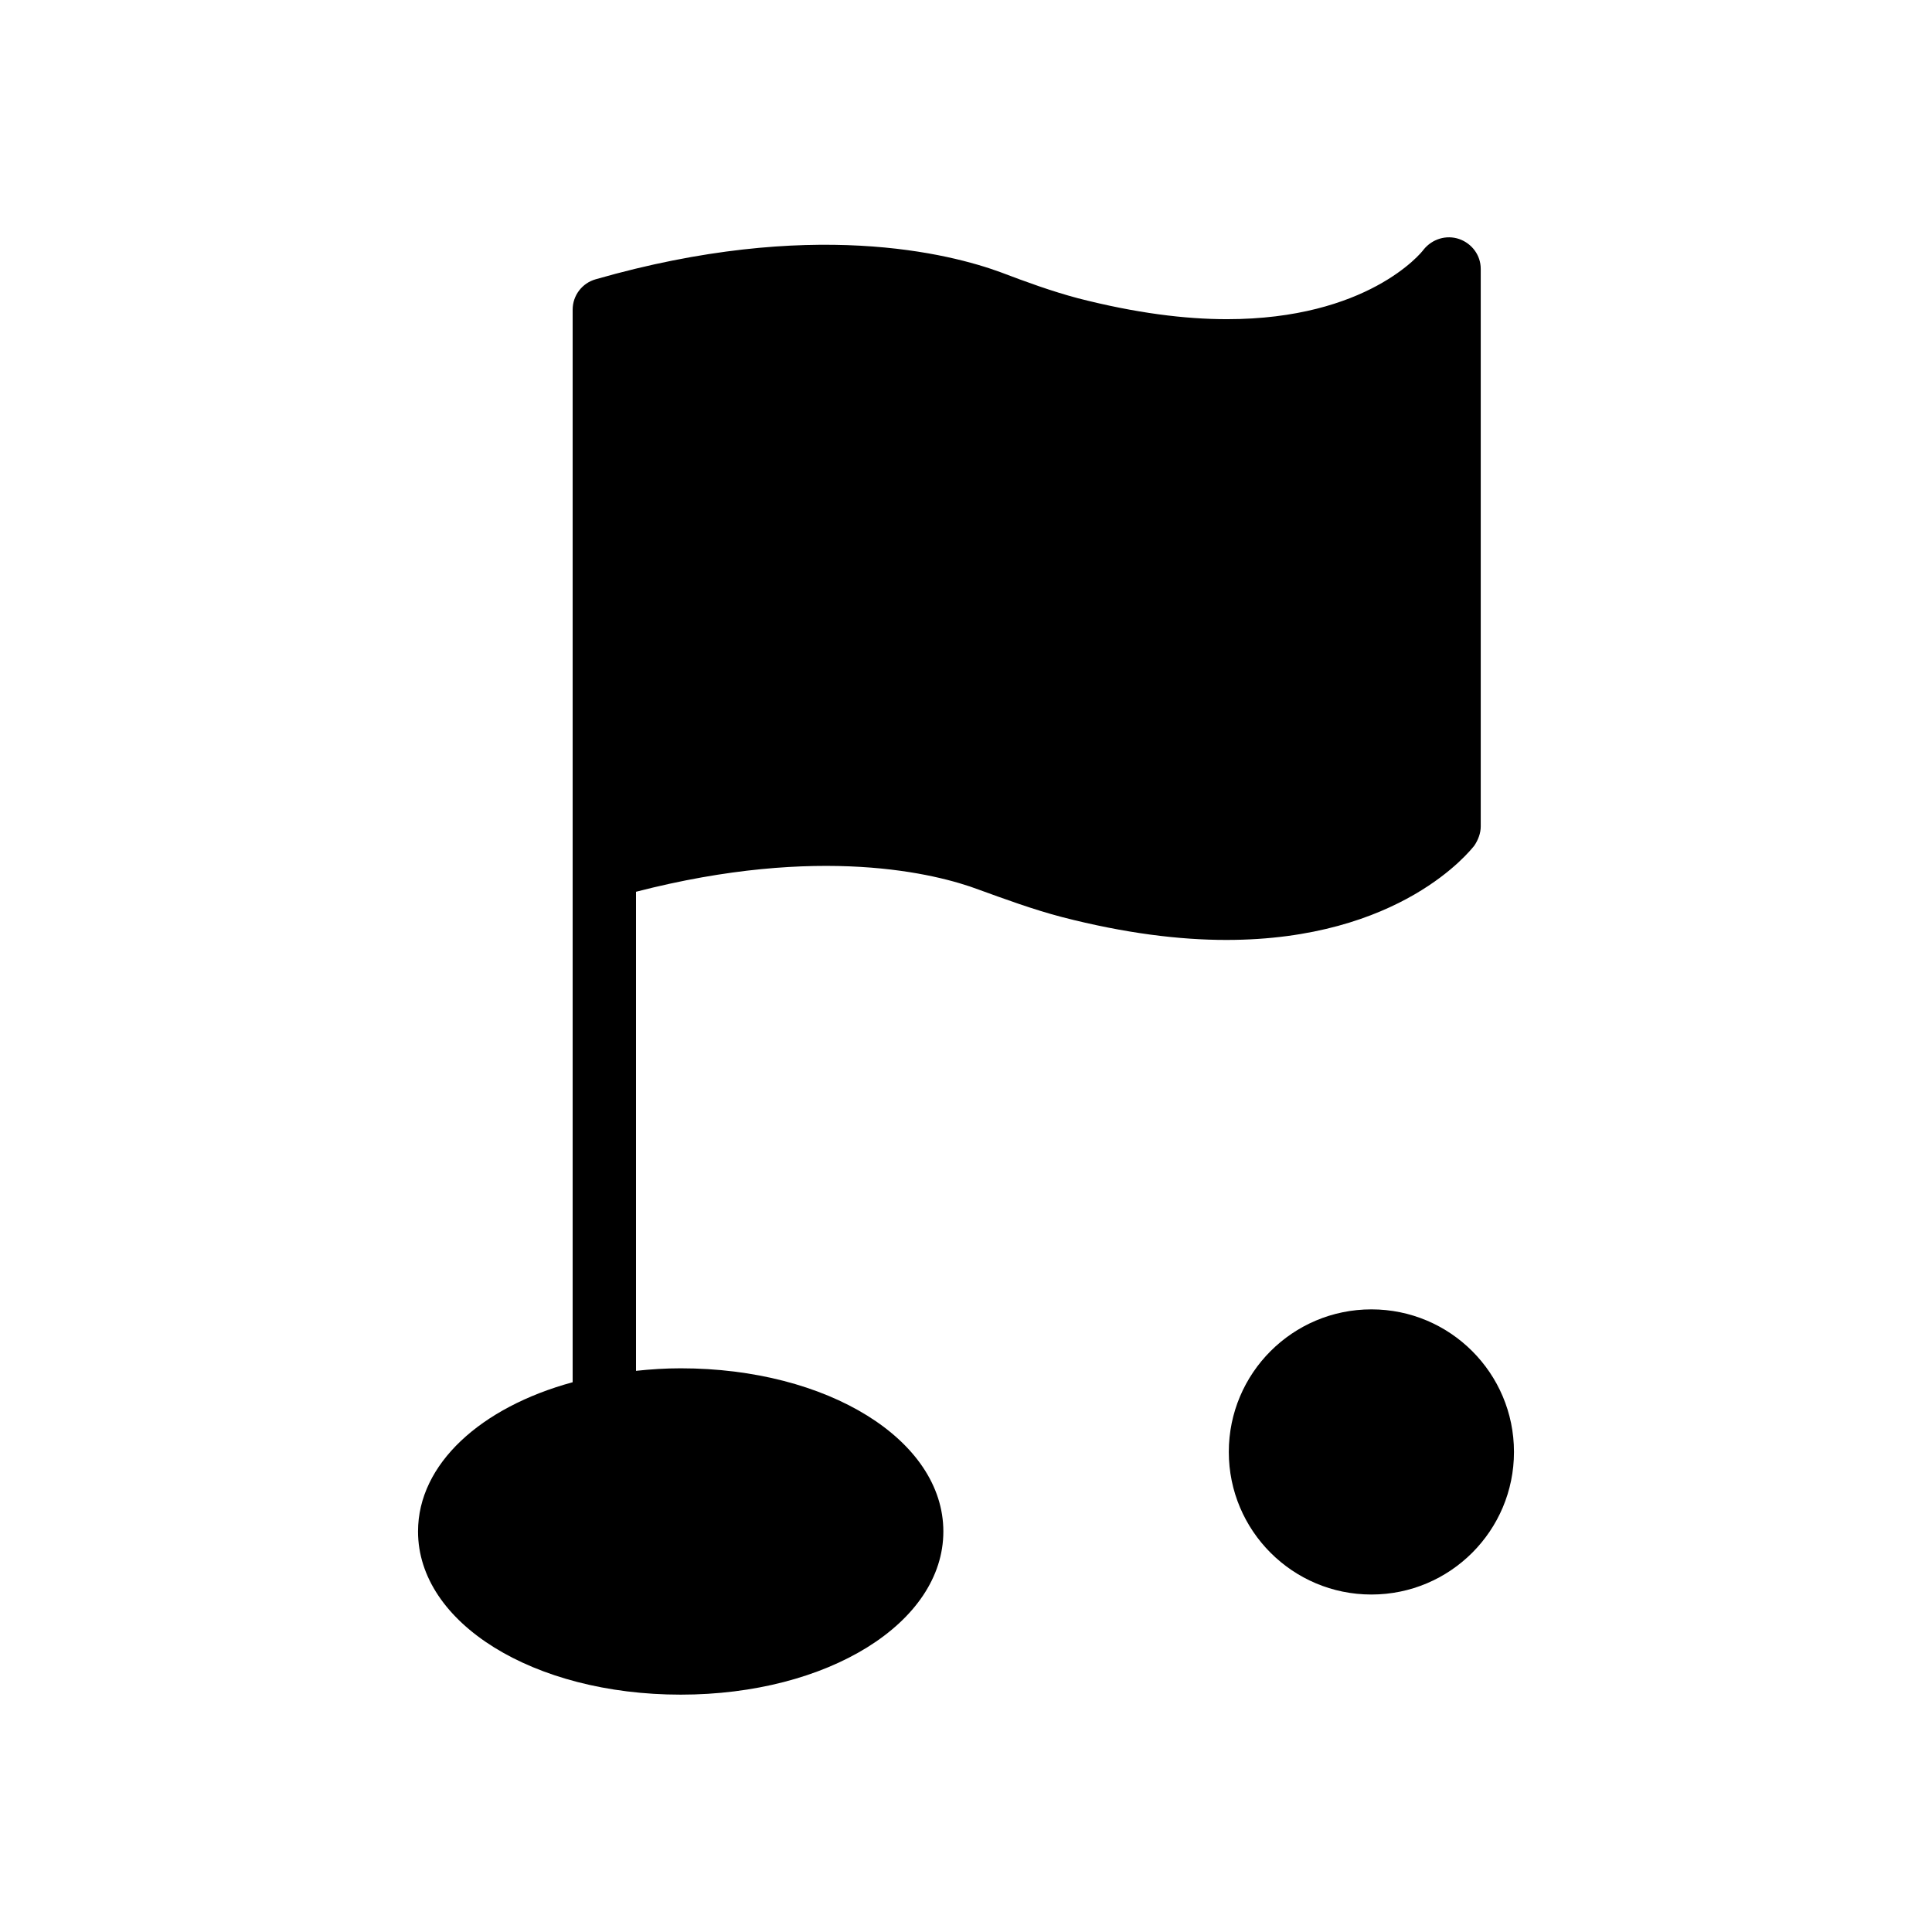 <?xml version="1.0" encoding="UTF-8"?>
<!-- Uploaded to: ICON Repo, www.iconrepo.com, Generator: ICON Repo Mixer Tools -->
<svg fill="#000000" width="800px" height="800px" version="1.1" viewBox="144 144 512 512" xmlns="http://www.w3.org/2000/svg">
 <g>
  <path d="m536.41 215.24v147.79c0 1.762-0.672 3.527-1.68 5.039-1.008 1.258-19.48 25.023-65.746 25.023-12.426 0-26.871-1.762-43.496-6.047-7.727-2.016-15.449-4.871-22.168-7.305-11.168-4.199-41.984-12.008-90.77 0.586v126.96c3.863-0.418 7.809-0.672 11.84-0.672 38.961 0 69.609 18.977 69.609 43.242s-30.648 43.242-69.609 43.242c-39.047 0-69.609-18.977-69.609-43.242 0-17.887 16.625-32.914 40.977-39.551v-136.28-0.168-147.79c0-3.777 2.519-7.055 6.129-8.062 57.098-16.375 94.043-6.719 107.31-1.848 6.633 2.519 13.52 5.039 20.488 6.887 15.367 3.945 28.383 5.543 39.465 5.543 37.113 0 51.473-17.465 52.145-18.473 2.266-2.769 5.961-3.945 9.406-2.769 3.356 1.176 5.707 4.281 5.707 7.891z"/>
  <path d="m545.22 528.78c0 20.867-16.918 37.785-37.785 37.785-20.871 0-37.789-16.918-37.789-37.785s16.918-37.785 37.789-37.785c20.867 0 37.785 16.918 37.785 37.785"/>
 </g>
</svg>